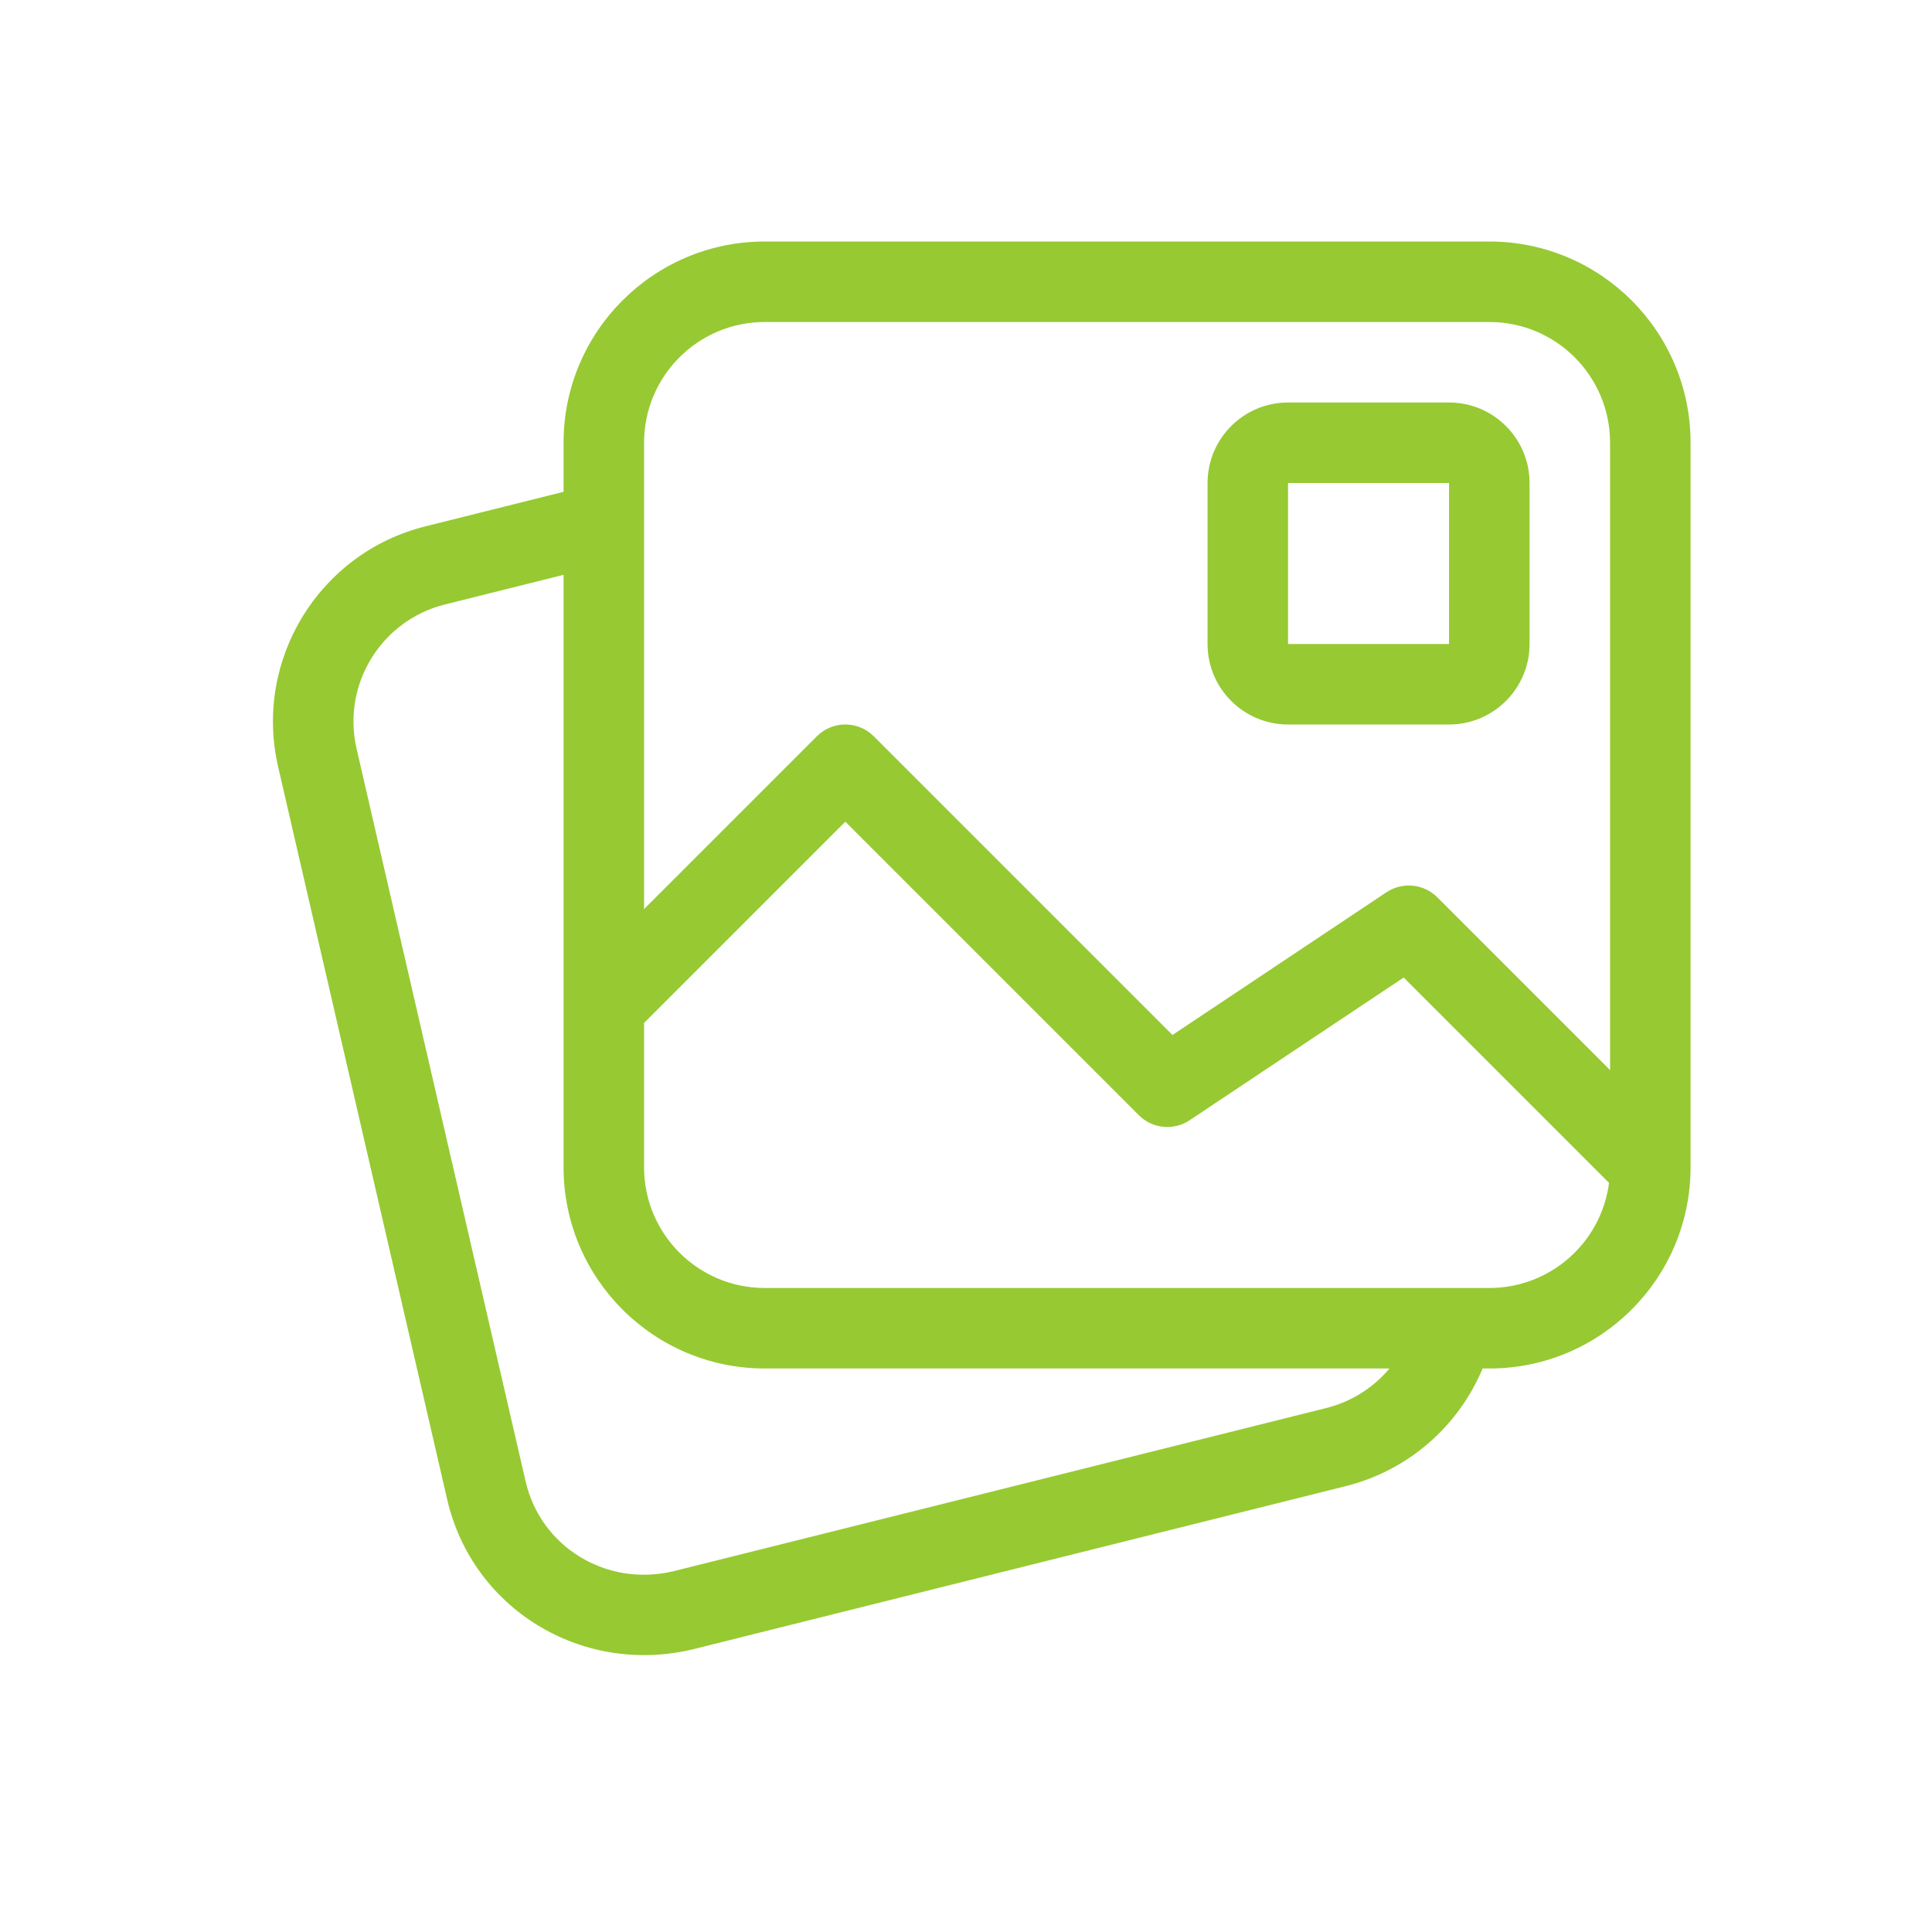 <?xml version="1.0" encoding="UTF-8"?> <svg xmlns="http://www.w3.org/2000/svg" width="30" height="30" viewBox="0 0 30 30" fill="none"><path d="M21.942 20.556C22.037 20.224 22.383 20.032 22.715 20.126C23.047 20.221 23.239 20.566 23.145 20.898C22.841 21.966 21.992 22.803 20.896 23.077L10.736 25.616C9.019 26.013 7.335 24.975 6.944 23.285L4.319 11.908C3.936 10.248 4.953 8.586 6.606 8.173L8.967 7.583C9.302 7.499 9.642 7.703 9.725 8.038C9.809 8.373 9.605 8.712 9.27 8.796L6.909 9.386C5.917 9.634 5.307 10.63 5.537 11.627L8.162 23.004C8.396 24.018 9.407 24.641 10.444 24.401L20.593 21.864C21.251 21.7 21.76 21.198 21.942 20.556ZM25.001 16.616V6.875C25.001 5.839 24.162 5 23.126 5H11.876C10.84 5 10.001 5.839 10.001 6.875V14.116L12.684 11.433C12.928 11.189 13.324 11.189 13.568 11.433L18.206 16.071L21.529 13.855C21.777 13.69 22.107 13.722 22.318 13.933L25.001 16.616ZM24.985 18.368L21.796 15.179L18.473 17.395C18.225 17.56 17.895 17.528 17.684 17.317L13.126 12.759L10.001 15.884V18.125C10.001 19.16 10.84 20 11.876 20H23.126C24.079 20 24.866 19.289 24.985 18.368ZM11.876 3.75H23.126C24.852 3.75 26.251 5.149 26.251 6.875V18.125C26.251 19.851 24.852 21.25 23.126 21.25H11.876C10.15 21.25 8.751 19.851 8.751 18.125V6.875C8.751 5.149 10.15 3.75 11.876 3.75ZM20.001 6.25H22.501C23.191 6.25 23.751 6.81 23.751 7.5V10C23.751 10.69 23.191 11.25 22.501 11.25H20.001C19.311 11.25 18.751 10.69 18.751 10V7.5C18.751 6.81 19.311 6.25 20.001 6.25ZM20.001 7.5V10H22.501V7.5H20.001Z" fill="#97C933"></path></svg> 